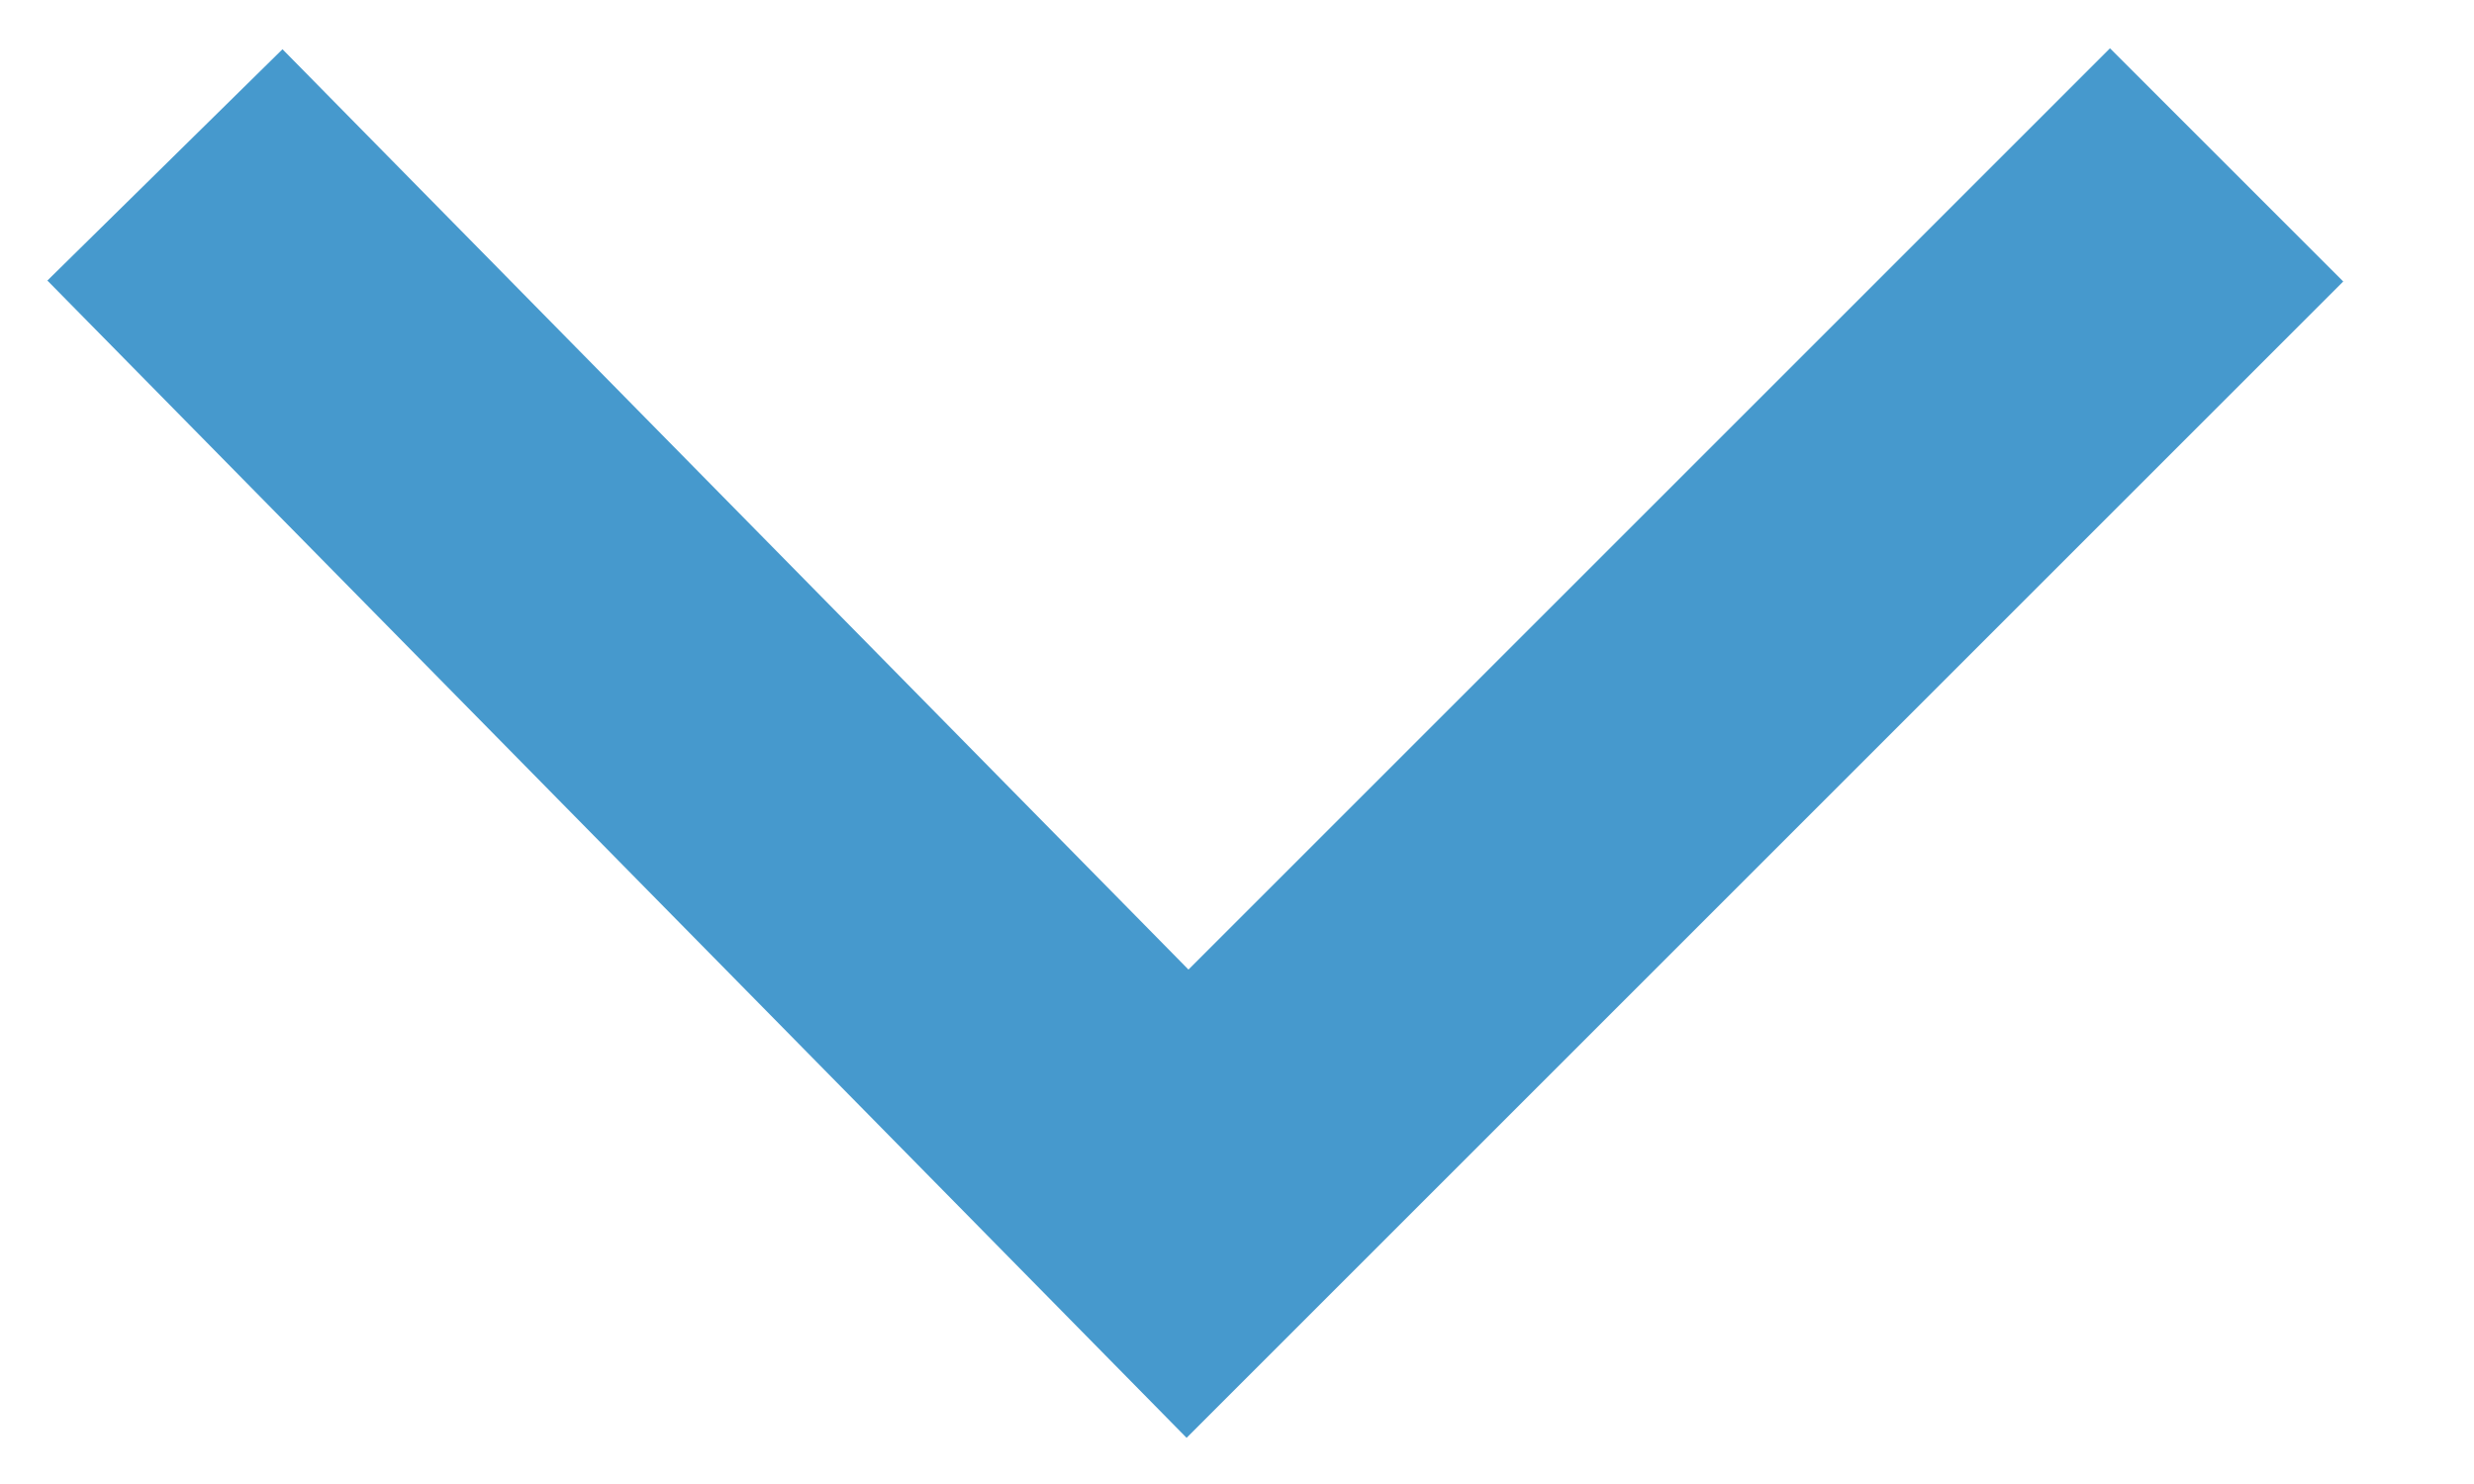 <?xml version="1.0" encoding="UTF-8"?>
<svg width="15px" height="9px" viewBox="0 0 15 9" version="1.1" xmlns="http://www.w3.org/2000/svg" xmlns:xlink="http://www.w3.org/1999/xlink">
    <title>Shape</title>
    <g id="Page-1" stroke="none" stroke-width="1" fill="none" fill-rule="evenodd">
        <g id="Home" transform="translate(-1491, -809)" stroke="#4699CD" stroke-width="2">
            <polyline id="Shape" points="1492 810 1498.2 816.3 1504.5 810"></polyline>
        </g>
    </g>
</svg>